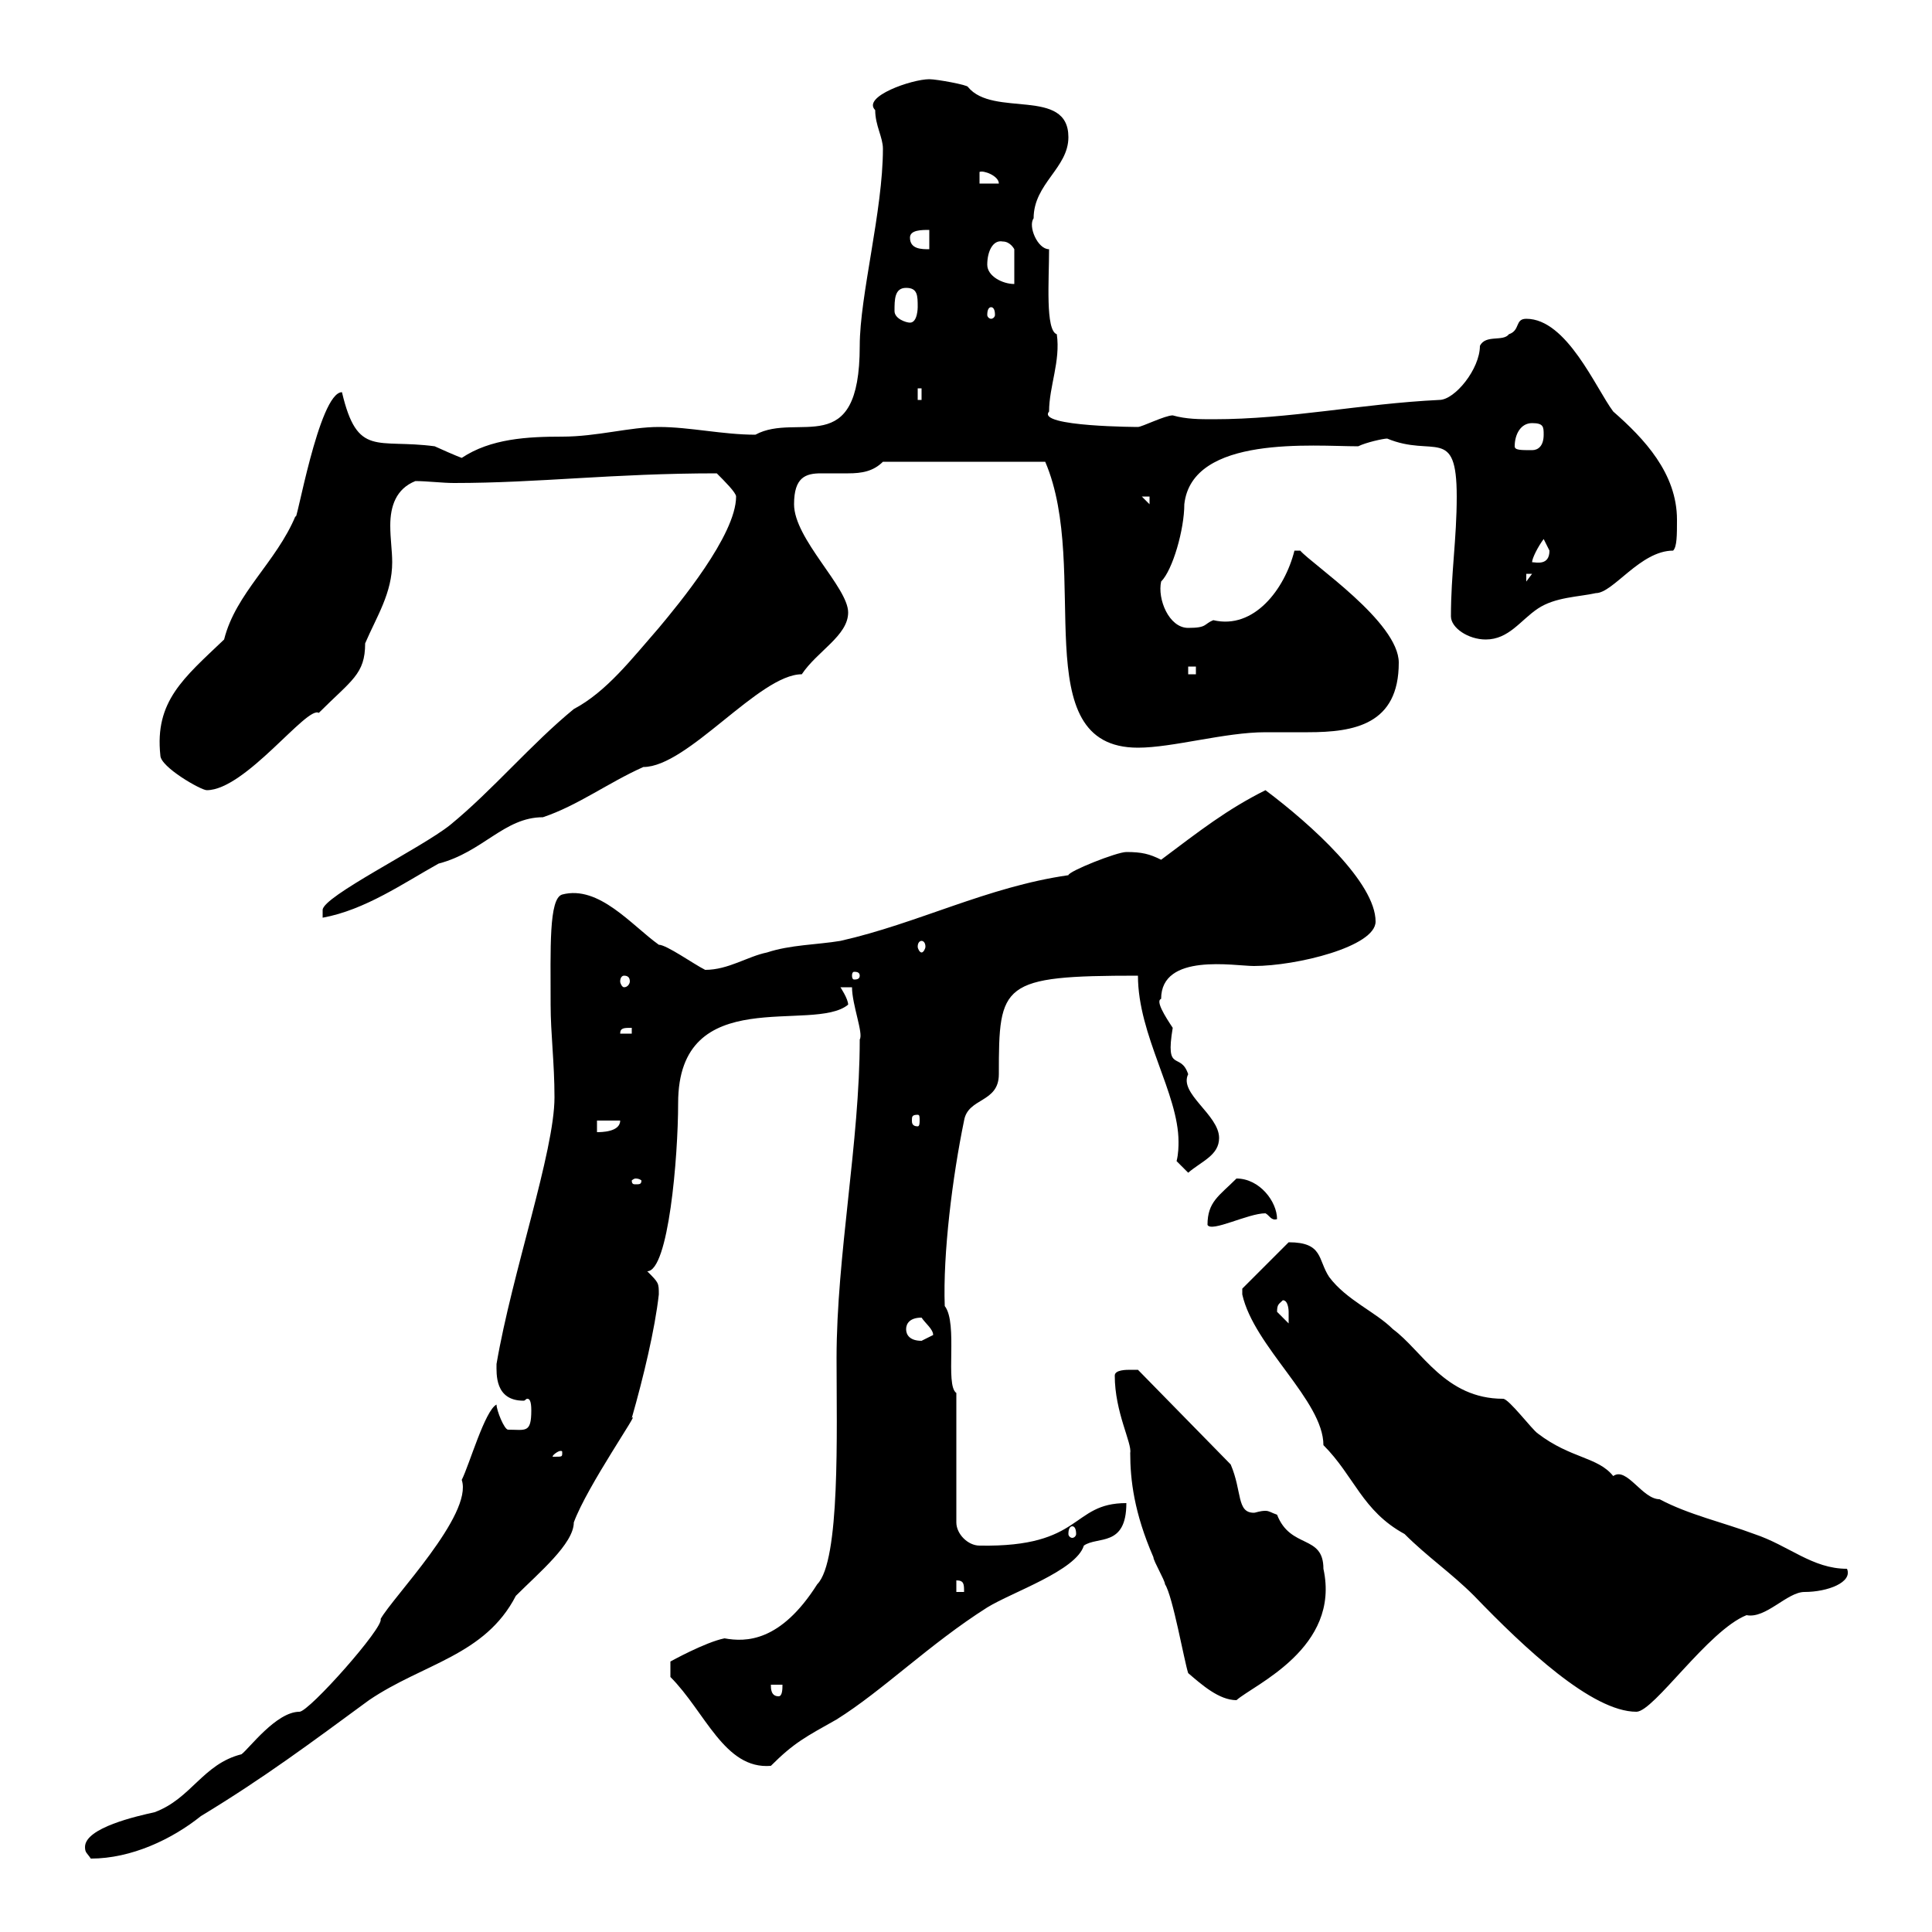 <svg xmlns="http://www.w3.org/2000/svg" xmlns:xlink="http://www.w3.org/1999/xlink" width="300" height="300"><path d="M13.20 286.80C13.20 287.70 13.50 287.70 14.10 288.60C20.40 288.60 26.70 285.60 31.20 282C41.10 276 48.30 270.60 57.30 264C65.70 258.30 75.30 257.10 80.10 247.80C83.70 244.20 89.10 239.70 89.10 236.40C91.20 230.70 99.60 218.70 98.10 220.20C99.90 213.90 101.70 206.40 102.30 201C102.30 199.20 102.30 199.20 100.50 197.40C103.80 197.40 105.30 179.70 105.30 171.30C105.30 152.40 126.30 160.50 131.70 156C131.70 155.10 130.50 153.30 130.50 153.30L132.30 153.30C132.30 156 134.10 160.50 133.50 161.40C133.50 177.30 129.90 195 129.90 210.90C129.90 222.30 130.50 242.40 126.90 246C121.20 255 115.80 255 112.50 254.40C109.50 255 104.10 258 104.10 258L104.10 260.40C109.50 265.80 112.50 274.80 119.70 274.20C123.30 270.60 125.10 269.70 129.90 267C137.10 262.50 144.30 255.30 153.30 249.60C157.20 247.20 167.10 243.90 168.30 240C170.40 238.50 174.90 240.30 174.90 233.40C166.20 233.40 168.30 240.30 152.10 240C150.30 240 148.50 238.20 148.50 236.40L148.50 216.30C146.70 215.10 148.80 205.50 146.70 202.80C146.40 194.70 147.90 182.70 149.70 174C150.30 170.40 155.10 171.30 155.10 166.80C155.10 152.70 155.40 151.50 176.70 151.50C176.70 160.80 183 169.80 183 177.30C183 177.90 183 179.10 182.70 180.30L184.50 182.10C186.60 180.30 189.30 179.40 189.30 176.70C189.30 173.10 183 169.80 184.50 166.80C183.30 163.20 180.90 166.80 182.10 159.60C180.90 157.80 179.40 155.40 180.30 155.10C180.30 147.90 191.70 150 194.70 150C201.30 150 213.60 147 213.60 143.10C213.60 137.10 203.70 128.10 196.50 122.70C190.50 125.70 186.30 129 180.30 133.50C178.50 132.60 177.30 132.30 174.90 132.30C173.40 132.30 165.90 135.30 165.90 135.90C153.30 137.70 142.50 143.40 130.50 146.10C126.90 146.70 122.70 146.70 119.10 147.90C116.10 148.50 113.10 150.60 109.50 150.60C107.70 149.70 103.50 146.70 102.30 146.70C98.10 143.70 93 137.40 87.30 138.90C85.20 139.50 85.50 147.30 85.50 156C85.50 160.50 86.10 165 86.10 170.40C86.10 178.80 79.50 197.70 77.10 211.80C77.10 213.30 76.80 217.50 81.30 217.50C81.60 217.50 81.60 217.20 81.90 217.20C82.20 217.20 82.50 217.50 82.50 219C82.50 222.60 81.60 222 78.90 222C78.30 222 77.10 219 77.10 218.10C75.30 219 72.90 227.40 71.70 229.80C73.50 235.20 60.90 248.10 59.10 251.40C59.70 252.60 48 265.80 46.50 265.80C42.90 265.80 38.70 271.50 37.50 272.40C31.50 273.90 29.70 279.30 24 281.40C21.30 282 13.20 283.80 13.20 286.80ZM192.90 201C194.70 209.10 205.50 217.50 205.50 224.40C210.30 229.20 211.50 234.60 218.10 238.20C221.70 241.80 225.30 244.20 228.90 247.80C236.70 255.90 247.20 265.80 254.10 265.80C256.80 265.80 265.20 253.20 271.20 250.80C274.20 251.40 277.50 247.20 280.20 247.20C283.80 247.20 287.70 245.70 286.80 243.60C281.40 243.60 277.80 240 272.40 238.20C267.60 236.40 262.20 235.20 257.70 232.80C255 232.80 252.60 227.70 250.50 229.20C248.10 226.20 243.90 226.50 238.80 222.60C237.90 222 234.30 217.20 233.40 217.20C224.40 217.20 220.80 209.70 216.30 206.40C213.60 203.70 209.10 201.90 206.40 198.30C204.60 195.60 205.50 192.90 200.10 192.90L192.90 200.10C192.90 200.10 192.90 201 192.90 201ZM184.50 259.80C186.60 261.60 189.30 264 192 264C194.70 261.60 208.20 255.90 205.50 243.60C205.50 238.20 200.40 240.60 198.30 235.20C197.40 234.90 197.10 234.60 196.50 234.60C195.60 234.60 195 234.90 194.70 234.90C192 234.90 192.90 231.60 191.10 227.40L176.70 212.70C176.70 212.70 175.50 212.70 175.50 212.70C174.90 212.70 173.10 212.70 173.10 213.60C173.10 219.30 175.80 224.10 175.50 225.60C175.50 229.80 176.10 234.90 179.10 241.80C179.10 242.40 180.90 245.40 180.90 246C182.10 247.80 183.90 258 184.50 259.80ZM119.70 261.60L121.50 261.60C121.50 262.20 121.50 263.40 120.90 263.40C119.70 263.40 119.70 262.20 119.70 261.60ZM148.50 245.40C149.70 245.40 149.70 246 149.70 247.20L148.50 247.20ZM166.50 237C166.80 237 167.10 237.30 167.10 238.20C167.10 238.50 166.80 238.80 166.50 238.80C166.20 238.80 165.90 238.50 165.90 238.20C165.90 237.30 166.20 237 166.50 237ZM87.30 225.60C87.30 226.20 87.30 226.20 86.10 226.20C86.10 226.20 85.80 226.20 85.80 226.20C85.80 225.90 86.70 225.30 87 225.30C87.30 225.30 87.30 225.30 87.30 225.60ZM140.70 206.40C140.70 205.50 141.30 204.60 143.10 204.60C143.70 205.50 144.90 206.40 144.90 207.30C144.90 207.30 143.10 208.20 143.10 208.20C141.30 208.20 140.70 207.30 140.70 206.40ZM198.30 203.70C198.30 202.50 198.60 202.50 199.20 201.90C200.10 201.90 200.10 203.70 200.10 203.70C200.10 204.60 200.10 205.50 200.10 205.50C200.10 205.50 198.30 203.70 198.30 203.70ZM192 183C189.30 185.70 187.50 186.60 187.50 190.20C188.10 191.40 193.80 188.40 196.50 188.40C197.10 188.70 197.40 189.60 198.30 189.30C198.30 186.60 195.60 183 192 183ZM98.70 183C99.30 183 99.60 183.30 99.60 183.30C99.60 183.90 99.30 183.90 98.70 183.90C98.40 183.90 98.10 183.90 98.10 183.30C98.10 183.30 98.40 183 98.70 183ZM92.70 174L96.30 174C96.30 175.80 93.30 175.80 92.70 175.80ZM142.50 173.10C142.80 173.10 142.80 173.40 142.80 174C142.80 174.30 142.80 174.90 142.50 174.90C141.60 174.90 141.60 174.30 141.60 174C141.60 173.40 141.60 173.10 142.50 173.10ZM98.10 159.60L98.10 160.50L96.30 160.50C96.30 159.60 96.90 159.60 98.10 159.60ZM96.90 151.50C97.50 151.50 97.80 151.80 97.80 152.40C97.80 152.70 97.50 153.30 96.90 153.30C96.60 153.30 96.30 152.70 96.30 152.40C96.30 151.80 96.60 151.50 96.90 151.50ZM133.50 151.50C133.50 152.10 132.90 152.10 132.60 152.10C132.60 152.10 132.30 152.10 132.30 151.50C132.30 150.90 132.60 150.90 132.60 150.90C132.90 150.90 133.50 150.90 133.50 151.50ZM143.10 146.10C143.40 146.10 143.70 146.40 143.70 147C143.70 147.30 143.40 147.90 143.10 147.90C142.80 147.90 142.50 147.30 142.50 147C142.50 146.40 142.80 146.10 143.10 146.10ZM114.30 77.10C114.30 83.10 105.30 93.90 102.30 97.50C98.10 102.30 94.20 107.40 89.10 110.10C82.50 115.50 76.50 122.70 69.90 128.10C65.40 131.70 50.10 139.20 50.10 141.30C50.10 141.30 50.10 142.50 50.10 142.50C56.70 141.30 62.70 137.10 68.10 134.10C75 132.30 78.30 126.90 84.30 126.90C89.70 125.10 94.50 121.50 99.90 119.10C106.80 119.10 117.90 104.70 124.50 104.70C126.90 101.10 131.70 98.70 131.70 95.10C131.70 91.20 123.30 83.70 123.30 78.30C123.30 74.10 125.10 73.50 127.50 73.50C129 73.50 130.50 73.50 131.70 73.50C133.80 73.50 135.60 73.20 137.10 71.70L162.30 71.70C169.50 88.50 159 116.10 176.70 116.10C182.10 116.10 190.20 113.70 196.50 113.70C198.60 113.70 200.70 113.70 203.10 113.70C210.30 113.70 217.20 112.50 217.20 102.90C217.20 96.60 203.70 87.60 201.90 85.50L201 85.50C199.50 91.50 194.70 97.80 188.40 96.30C186.90 96.90 187.50 97.50 184.50 97.50C181.50 97.50 179.70 93 180.30 90.30C182.10 88.50 183.90 82.20 183.90 78.30C185.10 67.50 204 69.30 210.90 69.30C212.10 68.70 214.80 68.10 215.40 68.10C222.60 71.10 226.20 66 226.20 77.10C226.20 83.70 225.30 89.10 225.30 95.70C225.30 97.50 228 99.30 230.70 99.30C234.30 99.30 236.10 96.30 238.80 94.50C241.50 92.70 245.10 92.70 247.80 92.10C250.50 92.10 254.70 85.50 259.80 85.50C260.40 84.90 260.40 83.10 260.40 80.70C260.40 73.50 255.30 68.10 250.50 63.90C247.80 60.30 243.30 49.50 237 49.50C235.20 49.50 236.10 51.30 234.30 51.90C233.40 53.10 230.70 51.90 229.80 53.70C229.80 57.30 225.90 62.10 223.50 62.10C211.20 62.70 200.40 65.10 188.40 65.10C186.30 65.10 184.20 65.10 182.10 64.50C180.90 64.50 177.30 66.30 176.70 66.30C177.30 66.30 160.80 66.30 162.90 63.90C162.90 60 164.70 56.10 164.10 51.90C162.30 51.30 162.90 43.50 162.90 38.70C161.10 38.70 159.60 35.10 160.50 33.90C160.50 28.50 165.90 26.10 165.90 21.30C165.90 13.50 154.20 18.30 150.30 13.50C150.30 13.20 145.50 12.30 144.30 12.30C141.60 12.30 133.80 15 135.90 17.10C135.90 19.50 137.10 21.30 137.10 23.10C137.10 32.70 133.50 45.90 133.50 53.70C133.50 71.70 123.90 63.90 117.30 67.50C112.20 67.50 107.10 66.30 102.30 66.30C97.80 66.30 92.70 67.80 87.30 67.80C81.90 67.80 76.20 68.10 71.70 71.10C71.70 71.10 70.80 70.80 67.50 69.30C58.50 68.10 55.50 71.10 53.10 60.90C49.50 60.90 45.90 82.20 45.90 80.10C42.90 87.30 36.60 92.10 34.80 99.30C28.50 105.30 24 108.90 24.90 117.30C24.90 119.10 31.20 122.70 32.10 122.70C38.10 122.70 47.70 109.50 49.50 110.70C54.60 105.60 56.70 104.70 56.70 99.90C58.50 95.70 60.90 92.10 60.90 87.30C60.90 85.50 60.60 83.70 60.60 81.60C60.60 78.60 61.50 75.90 64.50 74.70C66.30 74.70 68.70 75 70.50 75C83.70 75 95.10 73.50 111.30 73.50C112.50 74.70 114.30 76.50 114.30 77.10ZM184.50 103.50L185.70 103.50L185.70 104.70L184.50 104.70ZM237 89.10L237.90 89.10L237 90.30ZM239.70 83.70C239.70 83.70 240.60 85.50 240.60 85.50C240.60 87.90 238.50 87.30 237.90 87.30C237.90 86.70 238.80 84.90 239.70 83.70ZM177.30 77.10L178.50 77.10L178.50 78.30ZM235.20 69.30C235.20 67.50 236.10 65.70 237.90 65.70C239.70 65.70 239.70 66.30 239.70 67.50C239.70 69.30 238.80 69.90 237.90 69.90C236.10 69.90 235.20 69.90 235.20 69.30ZM142.50 60.30L143.10 60.30L143.10 62.10L142.50 62.10ZM138.90 48.30C138.90 46.50 138.90 44.70 140.70 44.70C142.50 44.70 142.50 45.90 142.50 47.70C142.50 47.70 142.50 50.10 141.30 50.10C140.70 50.10 138.90 49.50 138.90 48.30ZM153.90 47.70C154.20 47.70 154.50 48 154.50 48.90C154.50 49.20 154.20 49.50 153.90 49.50C153.60 49.50 153.30 49.20 153.30 48.90C153.30 48 153.60 47.70 153.90 47.70ZM153.30 41.10C153.30 39 154.20 37.20 155.70 37.50C156.90 37.50 157.50 38.70 157.50 38.70L157.50 44.10C155.70 44.10 153.30 42.90 153.30 41.10ZM141.30 36.90C141.30 35.70 143.10 35.70 144.30 35.70L144.30 38.70C143.10 38.70 141.30 38.70 141.30 36.90ZM152.10 26.70C152.70 26.40 155.10 27.30 155.10 28.50L152.10 28.50Z"/></svg>